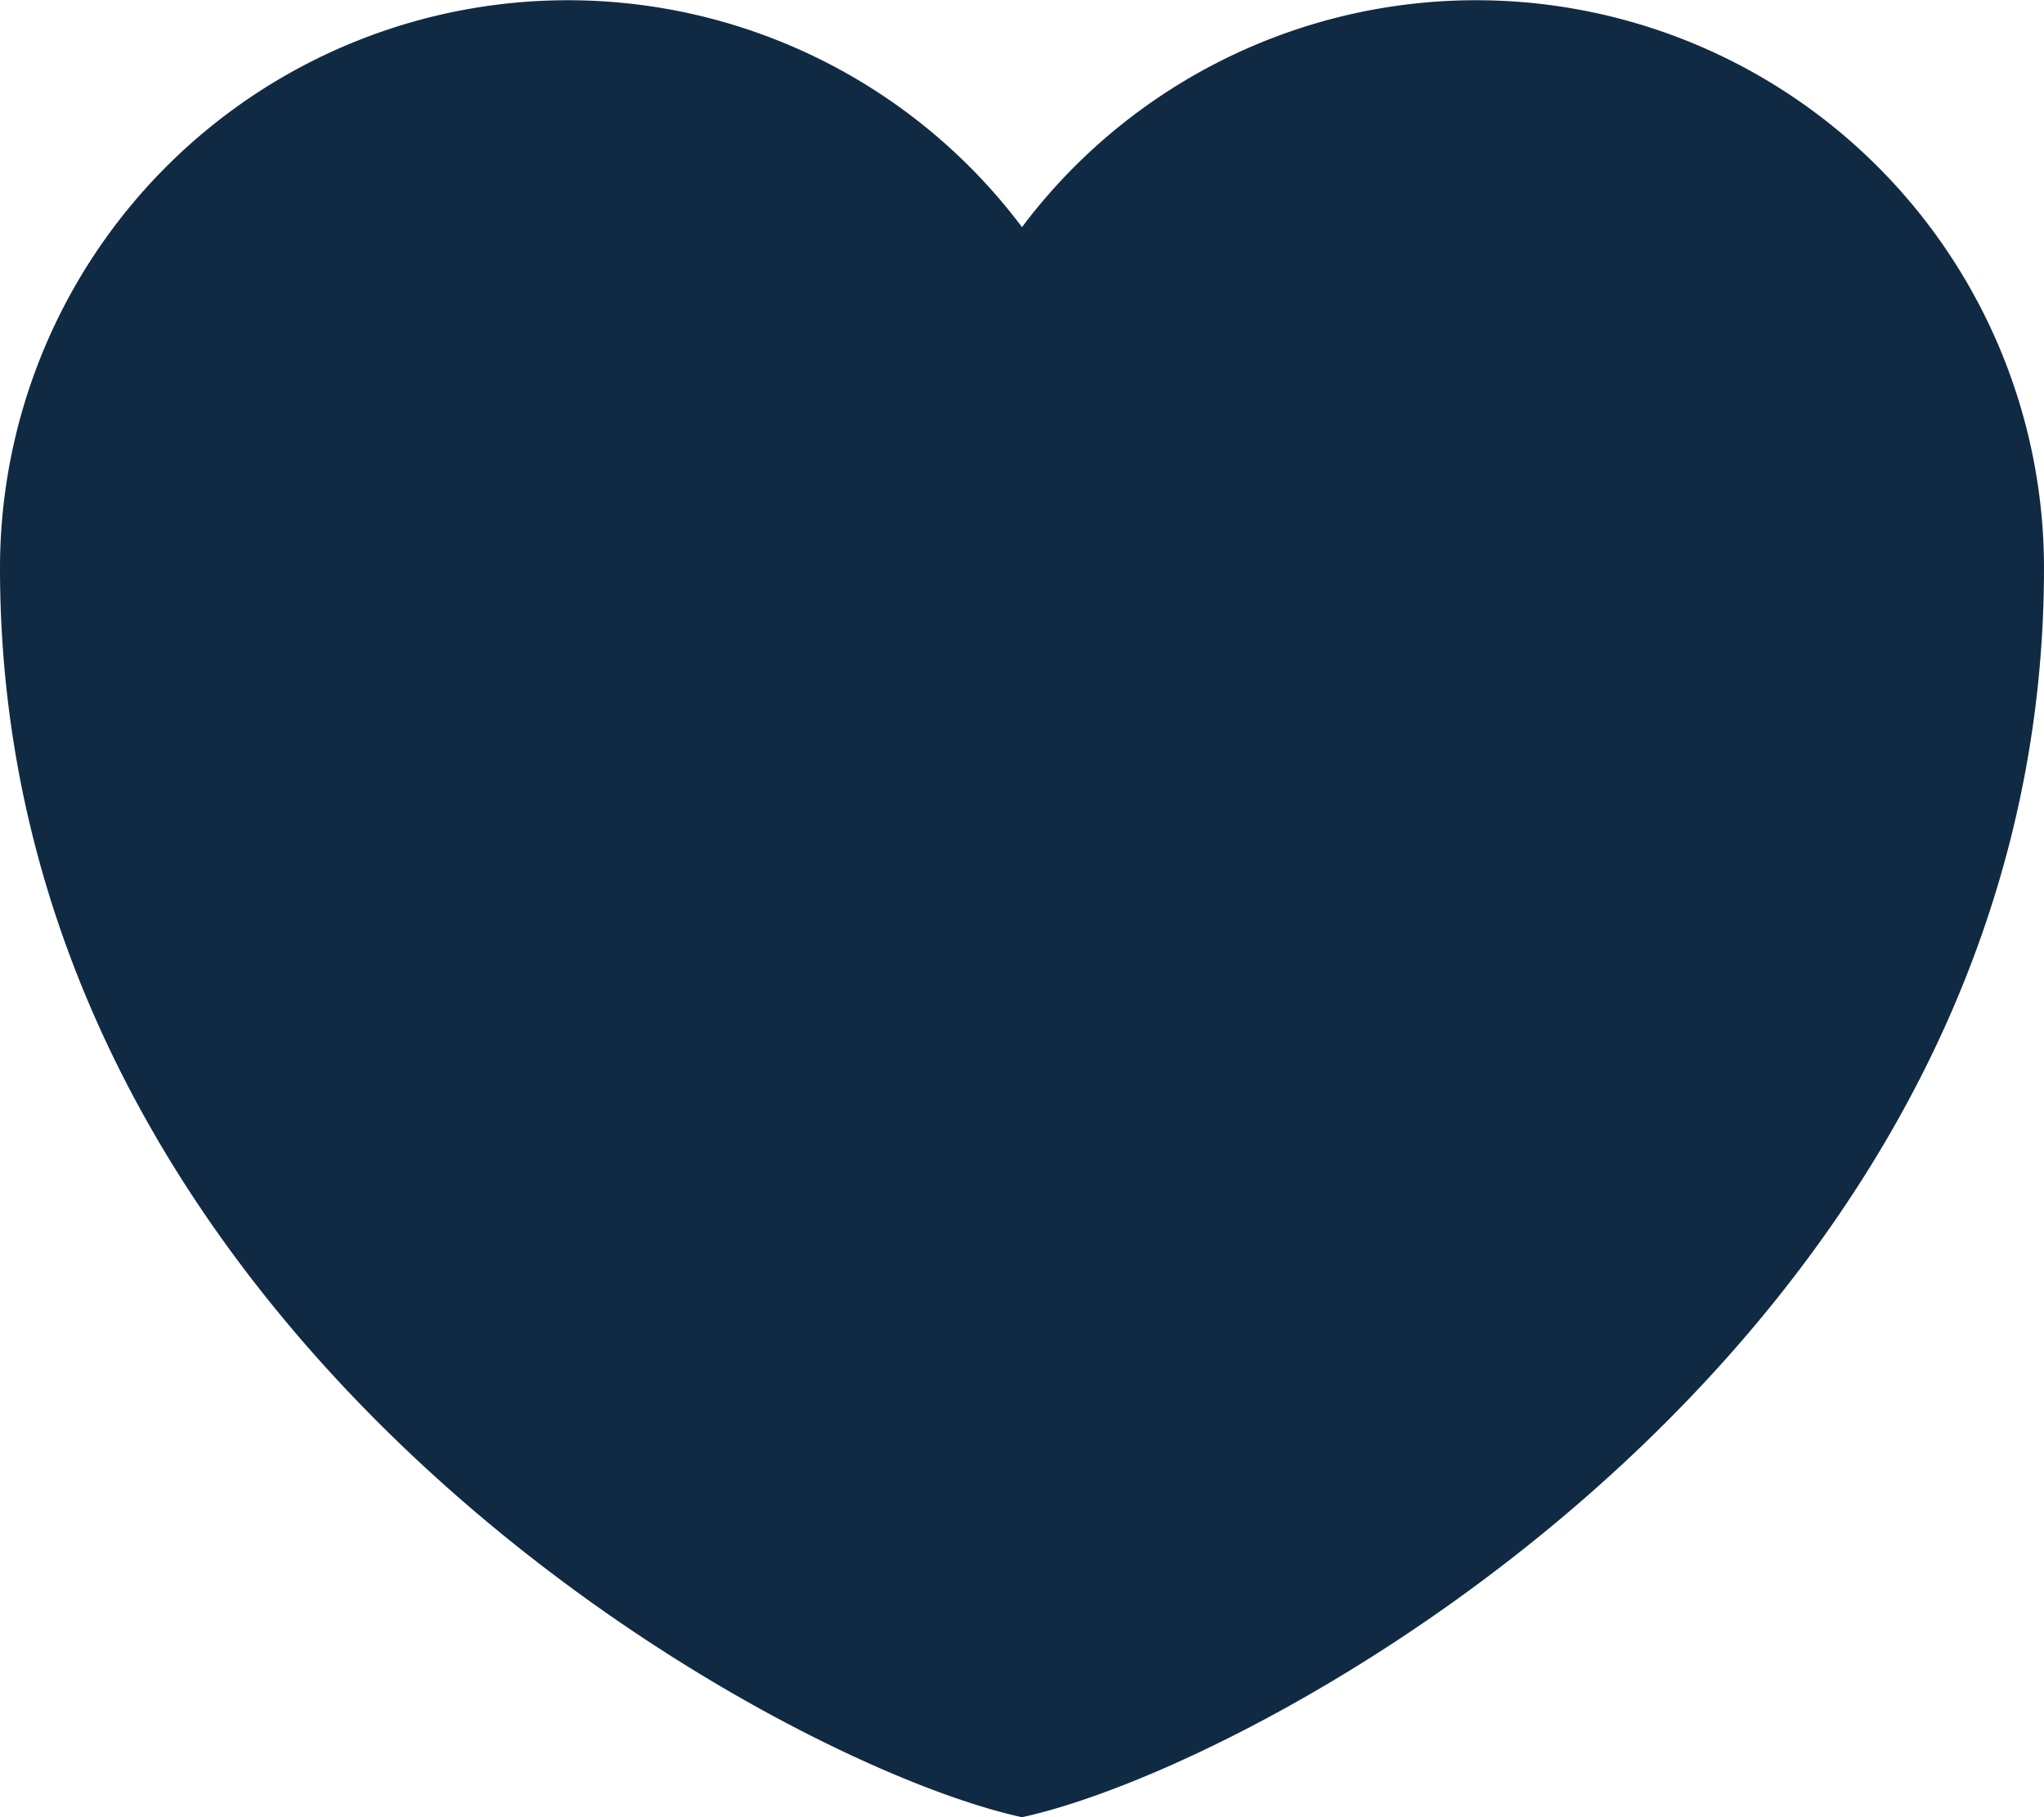 <svg xmlns="http://www.w3.org/2000/svg" width="26.274" height="23.355" viewBox="0 0 26.274 23.355">
    <path d="M17.637 29.355C14.418 28.654 4.5 23.166 4.5 13.3a7.3 7.3 0 0 1 13.137-4.381A7.3 7.3 0 0 1 30.774 13.3c0 9.866-9.918 15.354-13.137 16.055z" transform="translate(-4.5 -6)" style="fill:#112a43;fill-rule:evenodd"/>
</svg>
